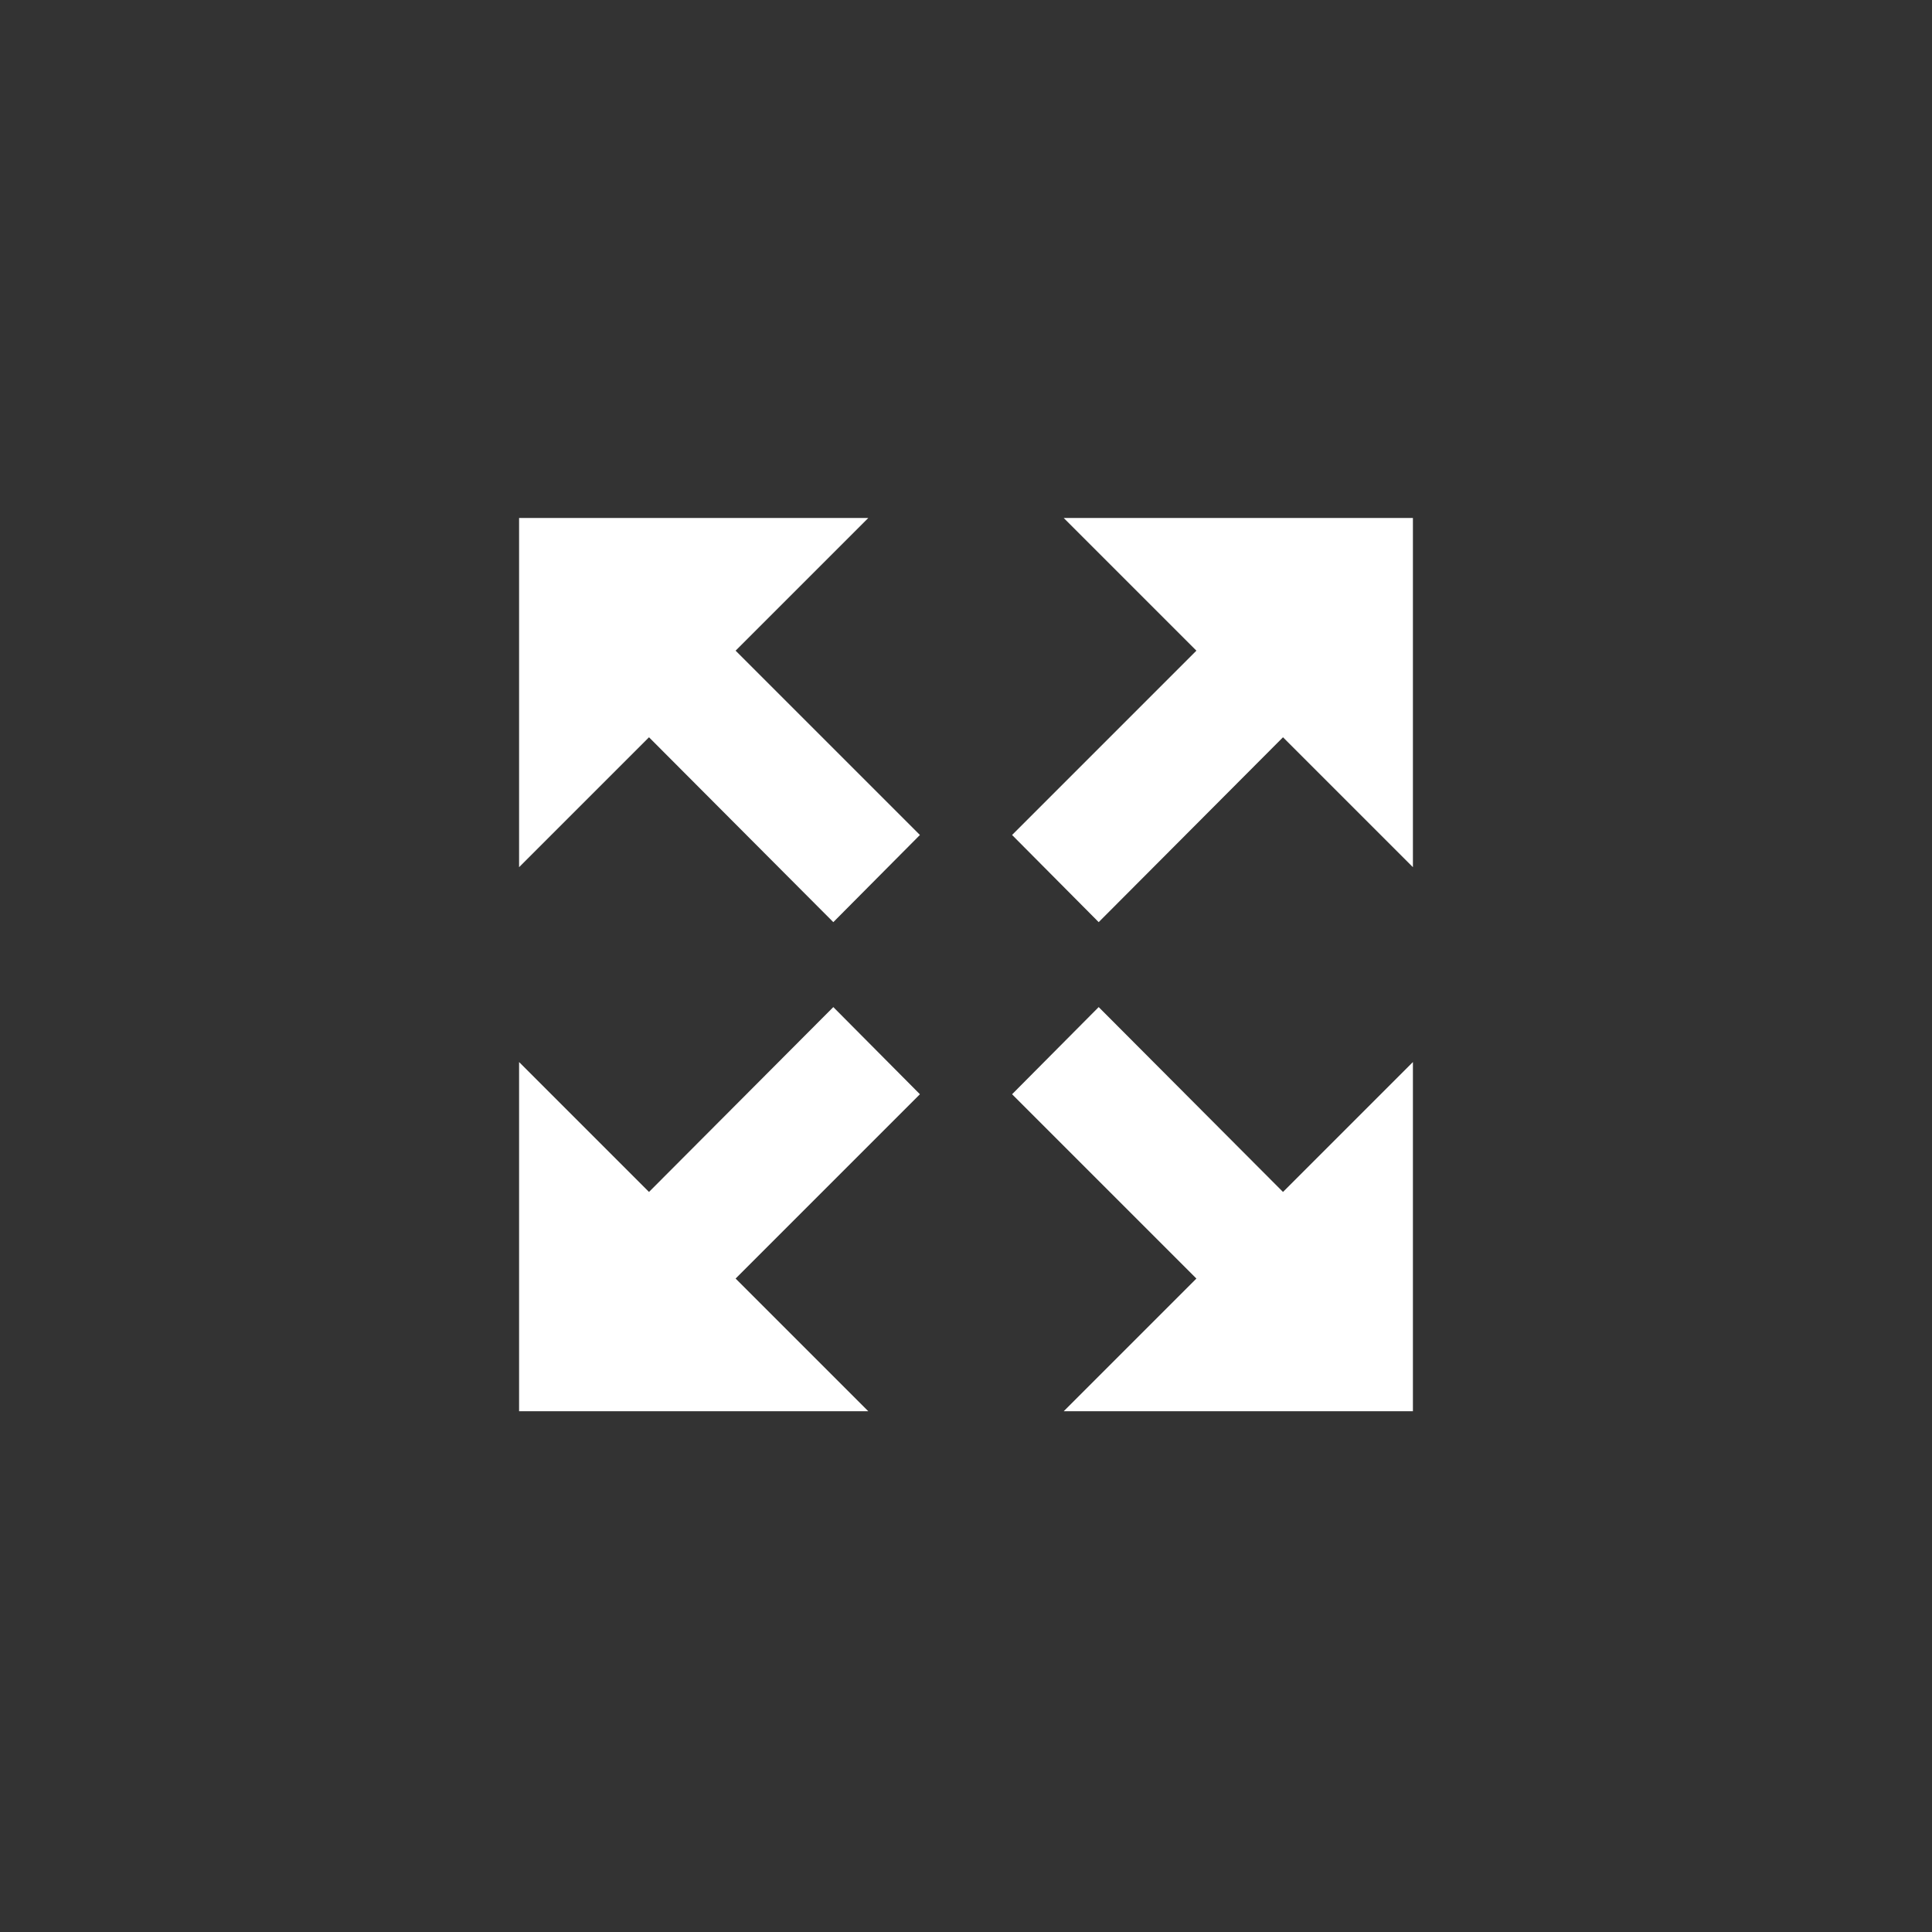 <?xml version="1.0" encoding="utf-8"?>
<!-- Generator: Adobe Illustrator 21.0.0, SVG Export Plug-In . SVG Version: 6.00 Build 0)  -->
<svg version="1.1" id="Calque_1" xmlns="http://www.w3.org/2000/svg" xmlns:xlink="http://www.w3.org/1999/xlink" x="0px" y="0px"
	 viewBox="0 0 348 348" style="enable-background:new 0 0 348 348;" xml:space="preserve">
<rect x="0" y="0" width="348" height="348" fill="#333333" stroke="none"/>
<style type="text/css">
	.st0{display:none;}
	.st1{display:inline;}
	.st2{fill:#108848;}
	.st3{fill:#FFFFFF;}
</style>
<g class="st0">
	<g class="st1">
		<path class="st2" d="M174,347.8c96.1,0,174-77.9,174-174s-77.9-174-174-174C77.9-0.3,0,77.7,0,173.8C0,269.8,77.9,347.8,174,347.8
			"/>
	</g>
</g>
<g>
	<polygon class="st3" points="191.6,93.3 215.5,117.2 182.3,150.4 197.9,166.1 231.1,132.8 254.5,156.2 254.5,93.3 	"/>
	<polygon class="st3" points="156.4,93.3 132.5,117.2 165.7,150.4 150.1,166.1 116.9,132.8 93.5,156.2 93.5,93.3 	"/>
	<polygon class="st3" points="191.6,254.2 215.5,230.3 182.3,197.1 197.9,181.4 231.1,214.7 254.5,191.3 254.5,254.2 	"/>
	<polygon class="st3" points="156.4,254.2 132.5,230.3 165.7,197.1 150.1,181.4 116.9,214.7 93.5,191.3 93.5,254.2 	"/>
</g>
</svg>
